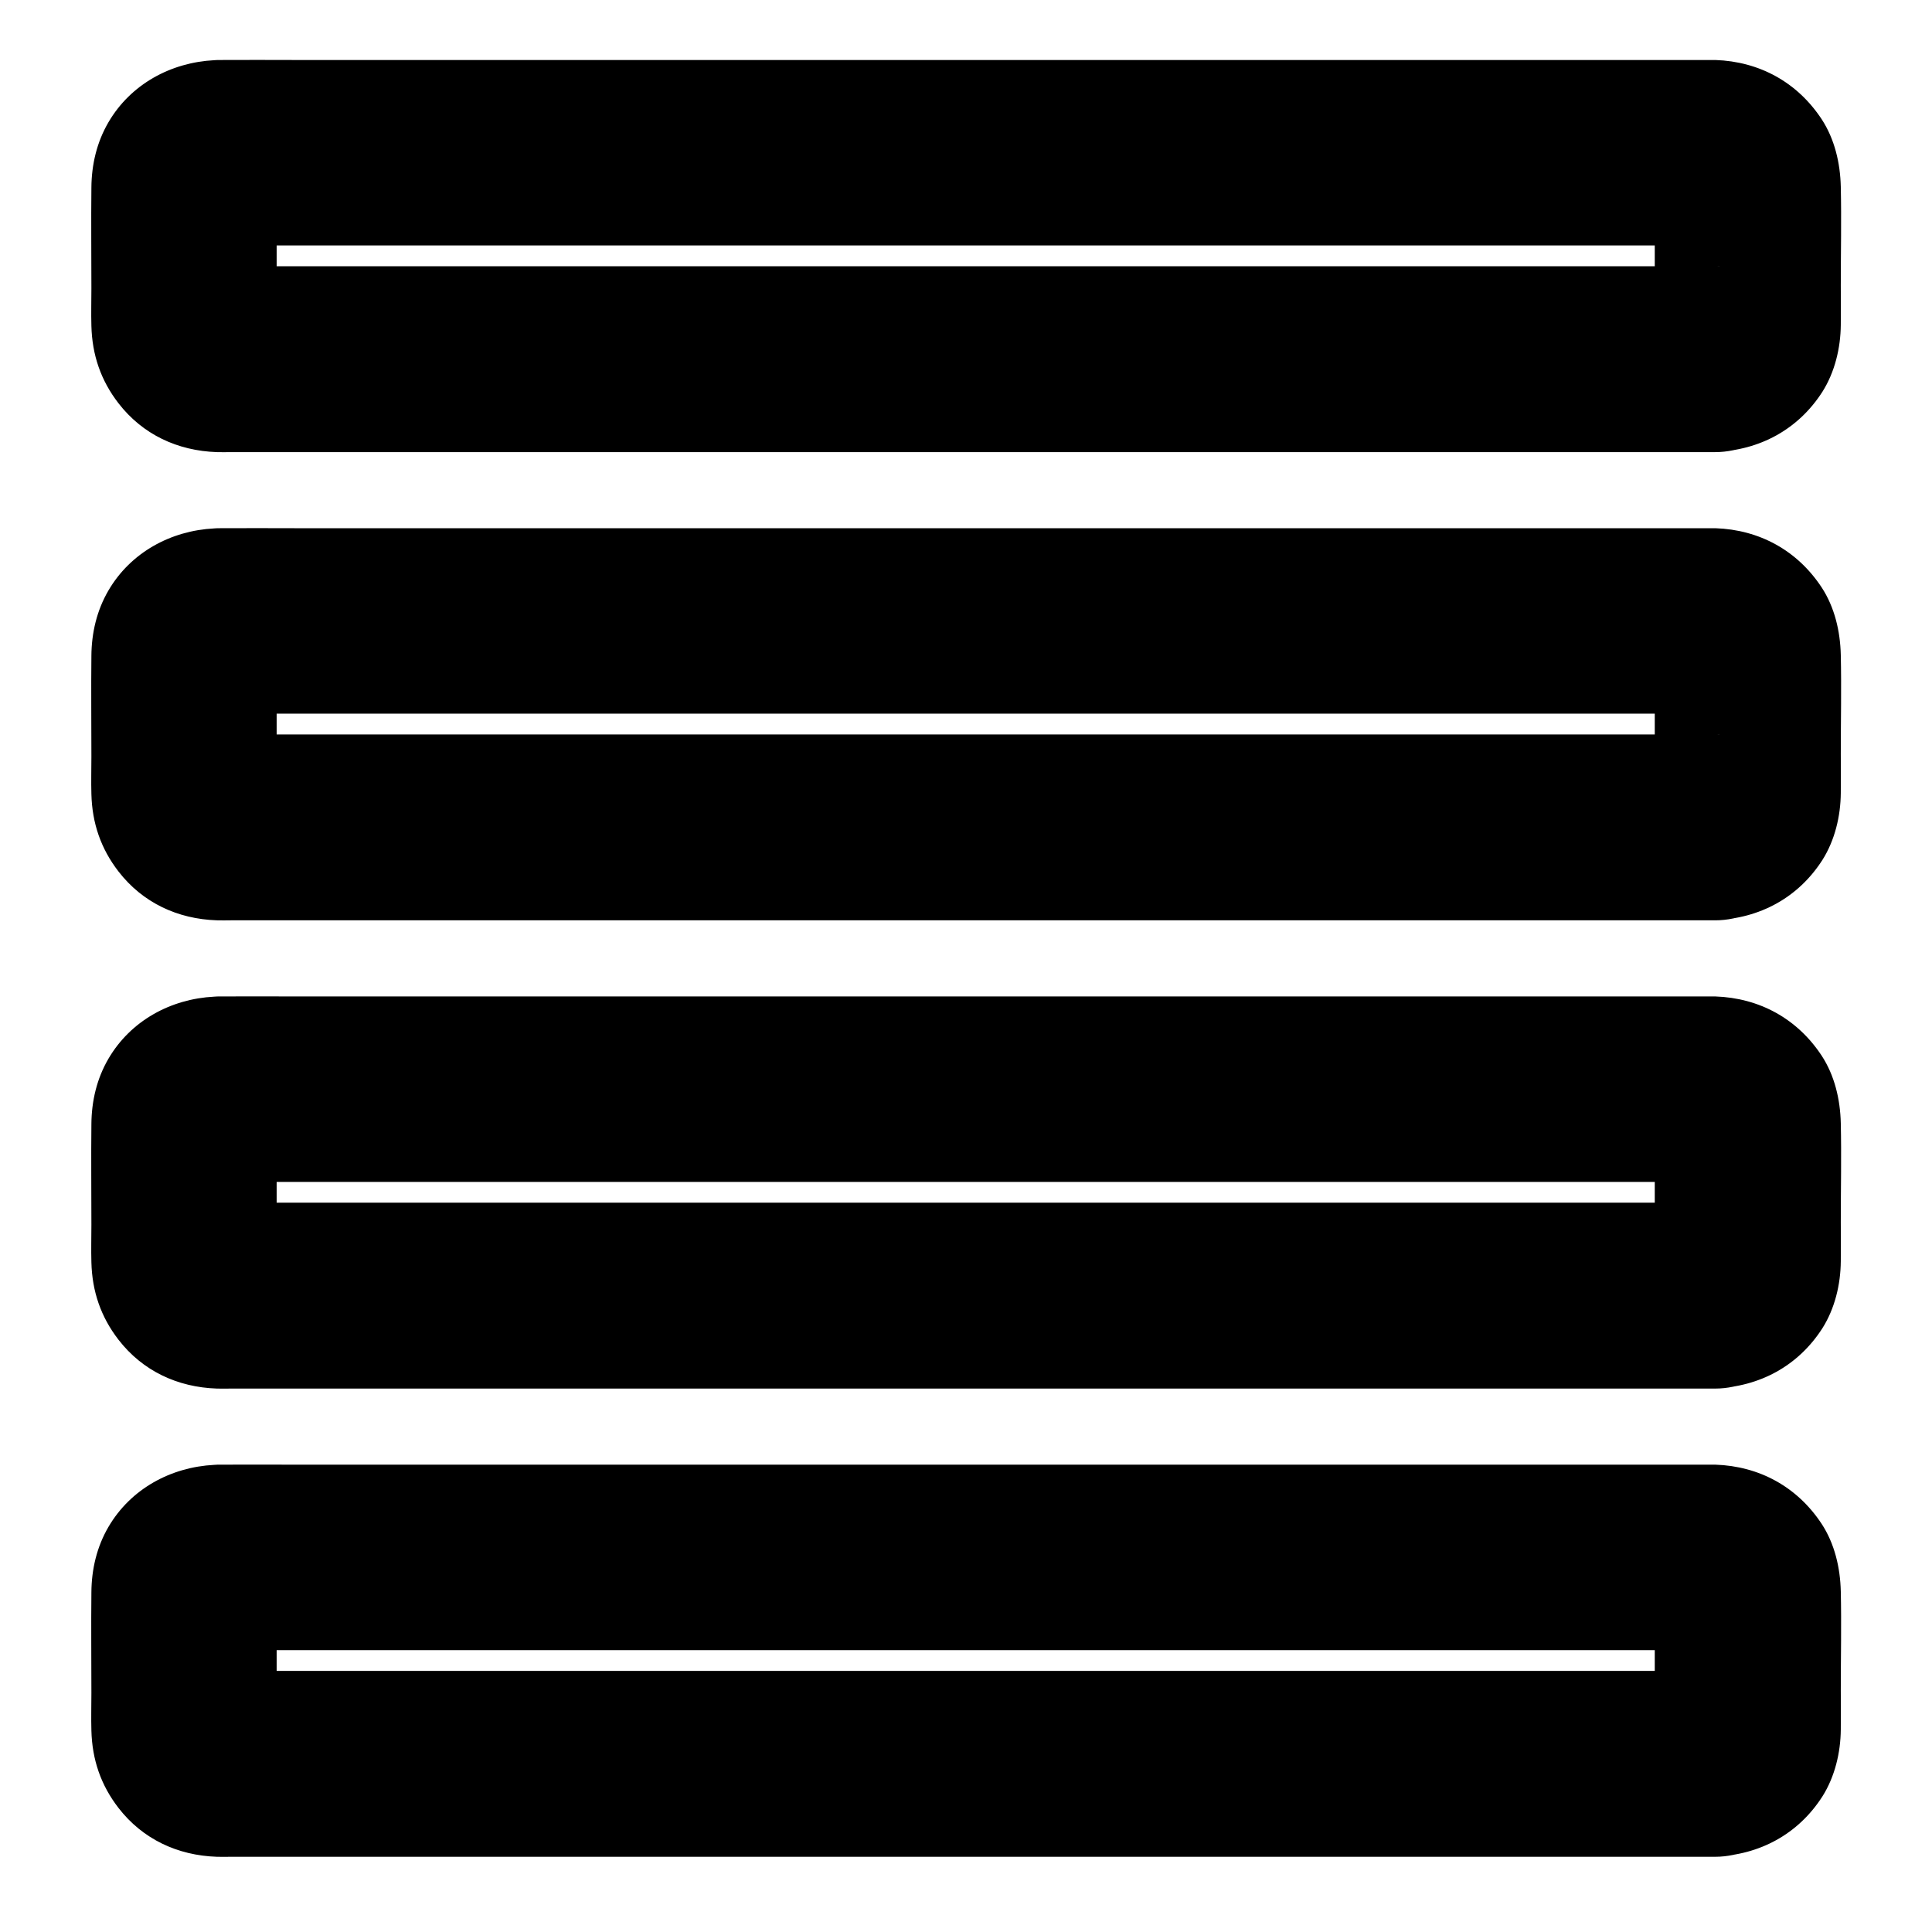 <?xml version="1.0" encoding="UTF-8"?>
<!-- Uploaded to: ICON Repo, www.svgrepo.com, Generator: ICON Repo Mixer Tools -->
<svg fill="#000000" width="800px" height="800px" version="1.1" viewBox="144 144 512 512" xmlns="http://www.w3.org/2000/svg">
 <g>
  <path d="m598.57 214.56h-10.676-29.027-42.707-52.301-57.27-57.762-53.824-45.215-32.57c-5.066 0-10.137 0.051-15.254 0-0.641 0-1.277-0.051-1.918-0.098 2.164 0.297 4.379 0.59 6.543 0.887-0.641-0.148-1.23-0.297-1.871-0.492 1.969 0.836 3.938 1.672 5.856 2.461-0.789-0.344-1.477-0.789-2.215-1.277 1.672 1.277 3.297 2.559 4.969 3.836-0.492-0.441-0.934-0.836-1.328-1.328 1.277 1.672 2.559 3.297 3.836 4.969-0.543-0.688-0.934-1.379-1.277-2.215 0.836 1.969 1.672 3.938 2.461 5.856-0.246-0.641-0.395-1.23-0.492-1.871 0.297 2.164 0.59 4.379 0.887 6.543-0.246-2.312-0.098-4.676-0.098-6.988v-13.039-13.039c0-2.312-0.148-4.676 0.098-6.988-0.297 2.164-0.59 4.379-0.887 6.543 0.148-0.641 0.297-1.23 0.492-1.871-0.836 1.969-1.672 3.938-2.461 5.856 0.344-0.789 0.789-1.477 1.277-2.215-1.277 1.672-2.559 3.297-3.836 4.969 0.441-0.492 0.836-0.934 1.328-1.328-1.672 1.277-3.297 2.559-4.969 3.836 0.688-0.543 1.379-0.934 2.215-1.277-1.969 0.836-3.938 1.672-5.856 2.461 0.641-0.246 1.23-0.395 1.871-0.492-2.164 0.297-4.379 0.59-6.543 0.887 3.836-0.441 7.824-0.098 11.66-0.098h28.734 42.902 52.203 57.219 57.762 53.875 45.656 32.57c5.066 0 10.137-0.051 15.254 0 0.641 0 1.277 0.051 1.918 0.098-2.164-0.297-4.379-0.59-6.543-0.887 0.641 0.148 1.23 0.297 1.871 0.492-1.969-0.836-3.938-1.672-5.856-2.461 0.789 0.344 1.477 0.789 2.215 1.277-1.672-1.277-3.297-2.559-4.969-3.836 0.492 0.441 0.934 0.836 1.328 1.328-1.277-1.672-2.559-3.297-3.836-4.969 0.543 0.688 0.934 1.379 1.277 2.215-0.836-1.969-1.672-3.938-2.461-5.856 0.246 0.641 0.395 1.23 0.492 1.871-0.297-2.164-0.59-4.379-0.887-6.543 0.246 2.312 0.098 4.676 0.098 6.988v13.039 13.039c0 2.312 0.148 4.676-0.098 6.988 0.297-2.164 0.59-4.379 0.887-6.543-0.148 0.641-0.297 1.23-0.492 1.871 0.836-1.969 1.672-3.938 2.461-5.856-0.344 0.789-0.789 1.477-1.277 2.215 1.277-1.672 2.559-3.297 3.836-4.969-0.441 0.492-0.836 0.934-1.328 1.328 1.672-1.277 3.297-2.559 4.969-3.836-0.688 0.543-1.379 0.934-2.215 1.277 1.969-0.836 3.938-1.672 5.856-2.461-0.641 0.246-1.23 0.395-1.871 0.492 2.164-0.297 4.379-0.59 6.543-0.887-0.344 0.098-0.789 0.098-1.23 0.098-6.445 0.246-12.742 2.559-17.418 7.184-4.281 4.281-7.477 11.266-7.184 17.418 0.297 6.348 2.363 12.941 7.184 17.418 4.723 4.328 10.824 7.477 17.418 7.184 11.758-0.441 21.992-5.953 28.387-15.941 3.297-5.215 4.82-11.609 4.871-17.711 0.051-3.445 0-6.938 0-10.383 0-8.758 0.195-17.516 0-26.273-0.148-6.25-1.625-12.594-5.066-17.859-6.445-9.789-16.48-15.301-28.191-15.695h-0.934-6.988-31.488-49.594-60.859-65.684-64.008-55.793-41.18c-6.594 0-13.137-0.051-19.73 0-0.492 0-1.031 0-1.523 0.051-11.512 0.59-22.141 6.348-28.043 16.434-3.102 5.312-4.477 11.219-4.527 17.32-0.098 8.906 0 17.809 0 26.715 0 3.297-0.098 6.594 0 9.938 0.195 7.723 2.508 14.465 7.184 20.516 6.394 8.266 15.645 12.594 26.074 12.941 1.23 0.051 2.461 0 3.738 0h26.176 45.656 58.891 64.848 65.289 58.402 45.215 25.586 3.297c6.297 0 12.941-2.754 17.418-7.184 4.281-4.281 7.477-11.266 7.184-17.418-0.297-6.348-2.363-12.941-7.184-17.418-4.875-4.43-10.781-7.234-17.422-7.234z"/>
  <path d="m598.57 338.64h-10.676-29.027-42.707-52.301-57.27-57.762-53.824-45.215-32.57c-5.066 0-10.137 0.051-15.254 0-0.641 0-1.277-0.051-1.918-0.098 2.164 0.297 4.379 0.59 6.543 0.887-0.641-0.148-1.23-0.297-1.871-0.492 1.969 0.836 3.938 1.672 5.856 2.461-0.789-0.344-1.477-0.789-2.215-1.277 1.672 1.277 3.297 2.559 4.969 3.836-0.492-0.441-0.934-0.836-1.328-1.328 1.277 1.672 2.559 3.297 3.836 4.969-0.543-0.688-0.934-1.379-1.277-2.215 0.836 1.969 1.672 3.938 2.461 5.856-0.246-0.641-0.395-1.23-0.492-1.871 0.297 2.164 0.59 4.379 0.887 6.543-0.246-2.312-0.098-4.676-0.098-6.988v-13.039-13.039c0-2.312-0.148-4.676 0.098-6.988-0.297 2.164-0.59 4.379-0.887 6.543 0.148-0.641 0.297-1.23 0.492-1.871-0.836 1.969-1.672 3.938-2.461 5.856 0.344-0.789 0.789-1.477 1.277-2.215-1.277 1.672-2.559 3.297-3.836 4.969 0.441-0.492 0.836-0.934 1.328-1.328-1.672 1.277-3.297 2.559-4.969 3.836 0.688-0.543 1.379-0.934 2.215-1.277-1.969 0.836-3.938 1.672-5.856 2.461 0.641-0.246 1.23-0.395 1.871-0.492-2.164 0.297-4.379 0.59-6.543 0.887 3.836-0.441 7.824-0.098 11.66-0.098h28.734 42.902 52.203 57.219 57.762 53.875 45.656 32.57c5.066 0 10.137-0.051 15.254 0 0.641 0 1.277 0.051 1.918 0.098-2.164-0.297-4.379-0.59-6.543-0.887 0.641 0.148 1.23 0.297 1.871 0.492-1.969-0.836-3.938-1.672-5.856-2.461 0.789 0.344 1.477 0.789 2.215 1.277-1.672-1.277-3.297-2.559-4.969-3.836 0.492 0.441 0.934 0.836 1.328 1.328-1.277-1.672-2.559-3.297-3.836-4.969 0.543 0.688 0.934 1.379 1.277 2.215-0.836-1.969-1.672-3.938-2.461-5.856 0.246 0.641 0.395 1.23 0.492 1.871-0.297-2.164-0.59-4.379-0.887-6.543 0.246 2.312 0.098 4.676 0.098 6.988v13.039 13.039c0 2.312 0.148 4.676-0.098 6.988 0.297-2.164 0.59-4.379 0.887-6.543-0.148 0.641-0.297 1.23-0.492 1.871 0.836-1.969 1.672-3.938 2.461-5.856-0.344 0.789-0.789 1.477-1.277 2.215 1.277-1.672 2.559-3.297 3.836-4.969-0.441 0.492-0.836 0.934-1.328 1.328 1.672-1.277 3.297-2.559 4.969-3.836-0.688 0.543-1.379 0.934-2.215 1.277 1.969-0.836 3.938-1.672 5.856-2.461-0.641 0.246-1.23 0.395-1.871 0.492 2.164-0.297 4.379-0.59 6.543-0.887-0.344 0.098-0.789 0.098-1.23 0.098-6.445 0.246-12.742 2.559-17.418 7.184-4.281 4.281-7.477 11.266-7.184 17.418 0.297 6.348 2.363 12.941 7.184 17.418 4.723 4.328 10.824 7.477 17.418 7.184 11.758-0.441 21.992-5.953 28.387-15.941 3.297-5.215 4.82-11.609 4.871-17.711 0.051-3.445 0-6.938 0-10.383 0-8.758 0.195-17.516 0-26.273-0.148-6.25-1.625-12.594-5.066-17.859-6.445-9.789-16.48-15.301-28.191-15.695h-0.934-6.988-31.488-49.594-60.859-65.684-64.008-55.793-41.18c-6.594 0-13.137-0.051-19.73 0-0.492 0-1.031 0-1.523 0.051-11.512 0.59-22.141 6.348-28.043 16.434-3.102 5.312-4.477 11.219-4.527 17.32-0.098 8.906 0 17.809 0 26.715 0 3.297-0.098 6.594 0 9.938 0.195 7.723 2.508 14.465 7.184 20.516 6.394 8.266 15.645 12.594 26.074 12.941 1.23 0.051 2.461 0 3.738 0h26.176 45.656 58.891 64.848 65.289 58.402 45.215 25.586 3.297c6.297 0 12.941-2.754 17.418-7.184 4.281-4.281 7.477-11.266 7.184-17.418-0.297-6.348-2.363-12.941-7.184-17.418-4.875-4.43-10.781-7.234-17.422-7.234z"/>
  <path d="m598.57 462.73h-10.676-29.027-42.707-52.301-57.27-57.762-53.824-45.215-32.57c-5.066 0-10.137 0.051-15.254 0-0.641 0-1.277-0.051-1.918-0.098 2.164 0.297 4.379 0.59 6.543 0.887-0.641-0.148-1.23-0.297-1.871-0.492 1.969 0.836 3.938 1.672 5.856 2.461-0.789-0.344-1.477-0.789-2.215-1.277 1.672 1.277 3.297 2.559 4.969 3.836-0.492-0.441-0.934-0.836-1.328-1.328 1.277 1.672 2.559 3.297 3.836 4.969-0.543-0.688-0.934-1.379-1.277-2.215 0.836 1.969 1.672 3.938 2.461 5.856-0.246-0.641-0.395-1.23-0.492-1.871 0.297 2.164 0.59 4.379 0.887 6.543-0.246-2.312-0.098-4.676-0.098-6.988v-13.039-13.039c0-2.312-0.148-4.676 0.098-6.988-0.297 2.164-0.59 4.379-0.887 6.543 0.148-0.641 0.297-1.23 0.492-1.871-0.836 1.969-1.672 3.938-2.461 5.856 0.344-0.789 0.789-1.477 1.277-2.215-1.277 1.672-2.559 3.297-3.836 4.969 0.441-0.492 0.836-0.934 1.328-1.328-1.672 1.277-3.297 2.559-4.969 3.836 0.688-0.543 1.379-0.934 2.215-1.277-1.969 0.836-3.938 1.672-5.856 2.461 0.641-0.246 1.23-0.395 1.871-0.492-2.164 0.297-4.379 0.59-6.543 0.887 3.836-0.441 7.824-0.098 11.66-0.098h28.734 42.902 52.203 57.219 57.762 53.875 45.656 32.57c5.066 0 10.137-0.051 15.254 0 0.641 0 1.277 0.051 1.918 0.098-2.164-0.297-4.379-0.59-6.543-0.887 0.641 0.148 1.23 0.297 1.871 0.492-1.969-0.836-3.938-1.672-5.856-2.461 0.789 0.344 1.477 0.789 2.215 1.277-1.672-1.277-3.297-2.559-4.969-3.836 0.492 0.441 0.934 0.836 1.328 1.328-1.277-1.672-2.559-3.297-3.836-4.969 0.543 0.688 0.934 1.379 1.277 2.215-0.836-1.969-1.672-3.938-2.461-5.856 0.246 0.641 0.395 1.23 0.492 1.871-0.297-2.164-0.59-4.379-0.887-6.543 0.246 2.312 0.098 4.676 0.098 6.988v13.039 13.039c0 2.312 0.148 4.676-0.098 6.988 0.297-2.164 0.59-4.379 0.887-6.543-0.148 0.641-0.297 1.23-0.492 1.871 0.836-1.969 1.672-3.938 2.461-5.856-0.344 0.789-0.789 1.477-1.277 2.215 1.277-1.672 2.559-3.297 3.836-4.969-0.441 0.492-0.836 0.934-1.328 1.328 1.672-1.277 3.297-2.559 4.969-3.836-0.688 0.543-1.379 0.934-2.215 1.277 1.969-0.836 3.938-1.672 5.856-2.461-0.641 0.246-1.23 0.395-1.871 0.492 2.164-0.297 4.379-0.59 6.543-0.887-0.344 0.047-0.789 0.098-1.23 0.098-6.445 0.246-12.742 2.559-17.418 7.184-4.281 4.281-7.477 11.266-7.184 17.418 0.297 6.348 2.363 12.941 7.184 17.418 4.723 4.328 10.824 7.477 17.418 7.184 11.758-0.441 21.992-5.953 28.387-15.941 3.297-5.215 4.82-11.609 4.871-17.711 0.051-3.445 0-6.938 0-10.383 0-8.758 0.195-17.516 0-26.273-0.148-6.25-1.625-12.594-5.066-17.859-6.445-9.789-16.48-15.301-28.191-15.695h-0.934-6.988-31.488-49.594-60.859-65.684-64.008-55.793-41.18c-6.594 0-13.137-0.051-19.73 0-0.492 0-1.031 0-1.523 0.051-11.512 0.59-22.141 6.348-28.043 16.434-3.102 5.312-4.477 11.219-4.527 17.32-0.098 8.906 0 17.809 0 26.715 0 3.297-0.098 6.594 0 9.938 0.195 7.723 2.508 14.465 7.184 20.516 6.394 8.266 15.645 12.594 26.074 12.941 1.23 0.051 2.461 0 3.738 0h26.176 45.656 58.891 64.848 65.289 58.402 45.215 25.586 3.297c6.297 0 12.941-2.754 17.418-7.184 4.281-4.281 7.477-11.266 7.184-17.418-0.297-6.348-2.363-12.941-7.184-17.418-4.875-4.434-10.781-7.234-17.422-7.234z"/>
  <path d="m598.57 586.81h-10.676-29.027-42.707-52.301-57.27-57.762-53.824-45.215-32.57c-5.066 0-10.137 0.051-15.254 0-0.641 0-1.277-0.051-1.918-0.098 2.164 0.297 4.379 0.59 6.543 0.887-0.641-0.148-1.23-0.297-1.871-0.492 1.969 0.836 3.938 1.672 5.856 2.461-0.789-0.344-1.477-0.789-2.215-1.277 1.672 1.277 3.297 2.559 4.969 3.836-0.492-0.441-0.934-0.836-1.328-1.328 1.277 1.672 2.559 3.297 3.836 4.969-0.543-0.688-0.934-1.379-1.277-2.215 0.836 1.969 1.672 3.938 2.461 5.856-0.246-0.641-0.395-1.23-0.492-1.871 0.297 2.164 0.59 4.379 0.887 6.543-0.246-2.312-0.098-4.676-0.098-6.988v-13.039-13.039c0-2.312-0.148-4.676 0.098-6.988-0.297 2.164-0.59 4.379-0.887 6.543 0.148-0.641 0.297-1.23 0.492-1.871-0.836 1.969-1.672 3.938-2.461 5.856 0.344-0.789 0.789-1.477 1.277-2.215-1.277 1.672-2.559 3.297-3.836 4.969 0.441-0.492 0.836-0.934 1.328-1.328-1.672 1.277-3.297 2.559-4.969 3.836 0.688-0.543 1.379-0.934 2.215-1.277-1.969 0.836-3.938 1.672-5.856 2.461 0.641-0.246 1.23-0.395 1.871-0.492-2.164 0.297-4.379 0.59-6.543 0.887 3.836-0.441 7.824-0.098 11.66-0.098h28.734 42.902 52.203 57.219 57.762 53.875 45.656 32.57c5.066 0 10.137-0.051 15.254 0 0.641 0 1.277 0.051 1.918 0.098-2.164-0.297-4.379-0.59-6.543-0.887 0.641 0.148 1.23 0.297 1.871 0.492-1.969-0.836-3.938-1.672-5.856-2.461 0.789 0.344 1.477 0.789 2.215 1.277-1.672-1.277-3.297-2.559-4.969-3.836 0.492 0.441 0.934 0.836 1.328 1.328-1.277-1.672-2.559-3.297-3.836-4.969 0.543 0.688 0.934 1.379 1.277 2.215-0.836-1.969-1.672-3.938-2.461-5.856 0.246 0.641 0.395 1.23 0.492 1.871-0.297-2.164-0.59-4.379-0.887-6.543 0.246 2.312 0.098 4.676 0.098 6.988v13.039 13.039c0 2.312 0.148 4.676-0.098 6.988 0.297-2.164 0.59-4.379 0.887-6.543-0.148 0.641-0.297 1.23-0.492 1.871 0.836-1.969 1.672-3.938 2.461-5.856-0.344 0.789-0.789 1.477-1.277 2.215 1.277-1.672 2.559-3.297 3.836-4.969-0.441 0.492-0.836 0.934-1.328 1.328 1.672-1.277 3.297-2.559 4.969-3.836-0.688 0.543-1.379 0.934-2.215 1.277 1.969-0.836 3.938-1.672 5.856-2.461-0.641 0.246-1.23 0.395-1.871 0.492 2.164-0.297 4.379-0.59 6.543-0.887-0.344 0.047-0.789 0.098-1.23 0.098-6.445 0.246-12.742 2.559-17.418 7.184-4.281 4.281-7.477 11.266-7.184 17.418 0.297 6.348 2.363 12.941 7.184 17.418 4.723 4.328 10.824 7.477 17.418 7.184 11.758-0.441 21.992-5.953 28.387-15.941 3.297-5.215 4.82-11.609 4.871-17.711 0.051-3.445 0-6.938 0-10.383 0-8.758 0.195-17.516 0-26.273-0.148-6.25-1.625-12.594-5.066-17.859-6.445-9.789-16.48-15.301-28.191-15.695h-0.934-6.988-31.488-49.594-60.859-65.684-64.008-55.793-41.18c-6.594 0-13.137-0.051-19.73 0-0.492 0-1.031 0-1.523 0.051-11.512 0.59-22.141 6.348-28.043 16.434-3.102 5.312-4.477 11.219-4.527 17.32-0.098 8.906 0 17.809 0 26.715 0 3.297-0.098 6.594 0 9.938 0.195 7.723 2.508 14.465 7.184 20.516 6.394 8.266 15.645 12.594 26.074 12.941 1.23 0.051 2.461 0 3.738 0h26.176 45.656 58.891 64.848 65.289 58.402 45.215 25.586 3.297c6.297 0 12.941-2.754 17.418-7.184 4.281-4.281 7.477-11.266 7.184-17.418-0.297-6.348-2.363-12.941-7.184-17.418-4.875-4.43-10.781-7.234-17.422-7.234z"/>
 </g>
</svg>
